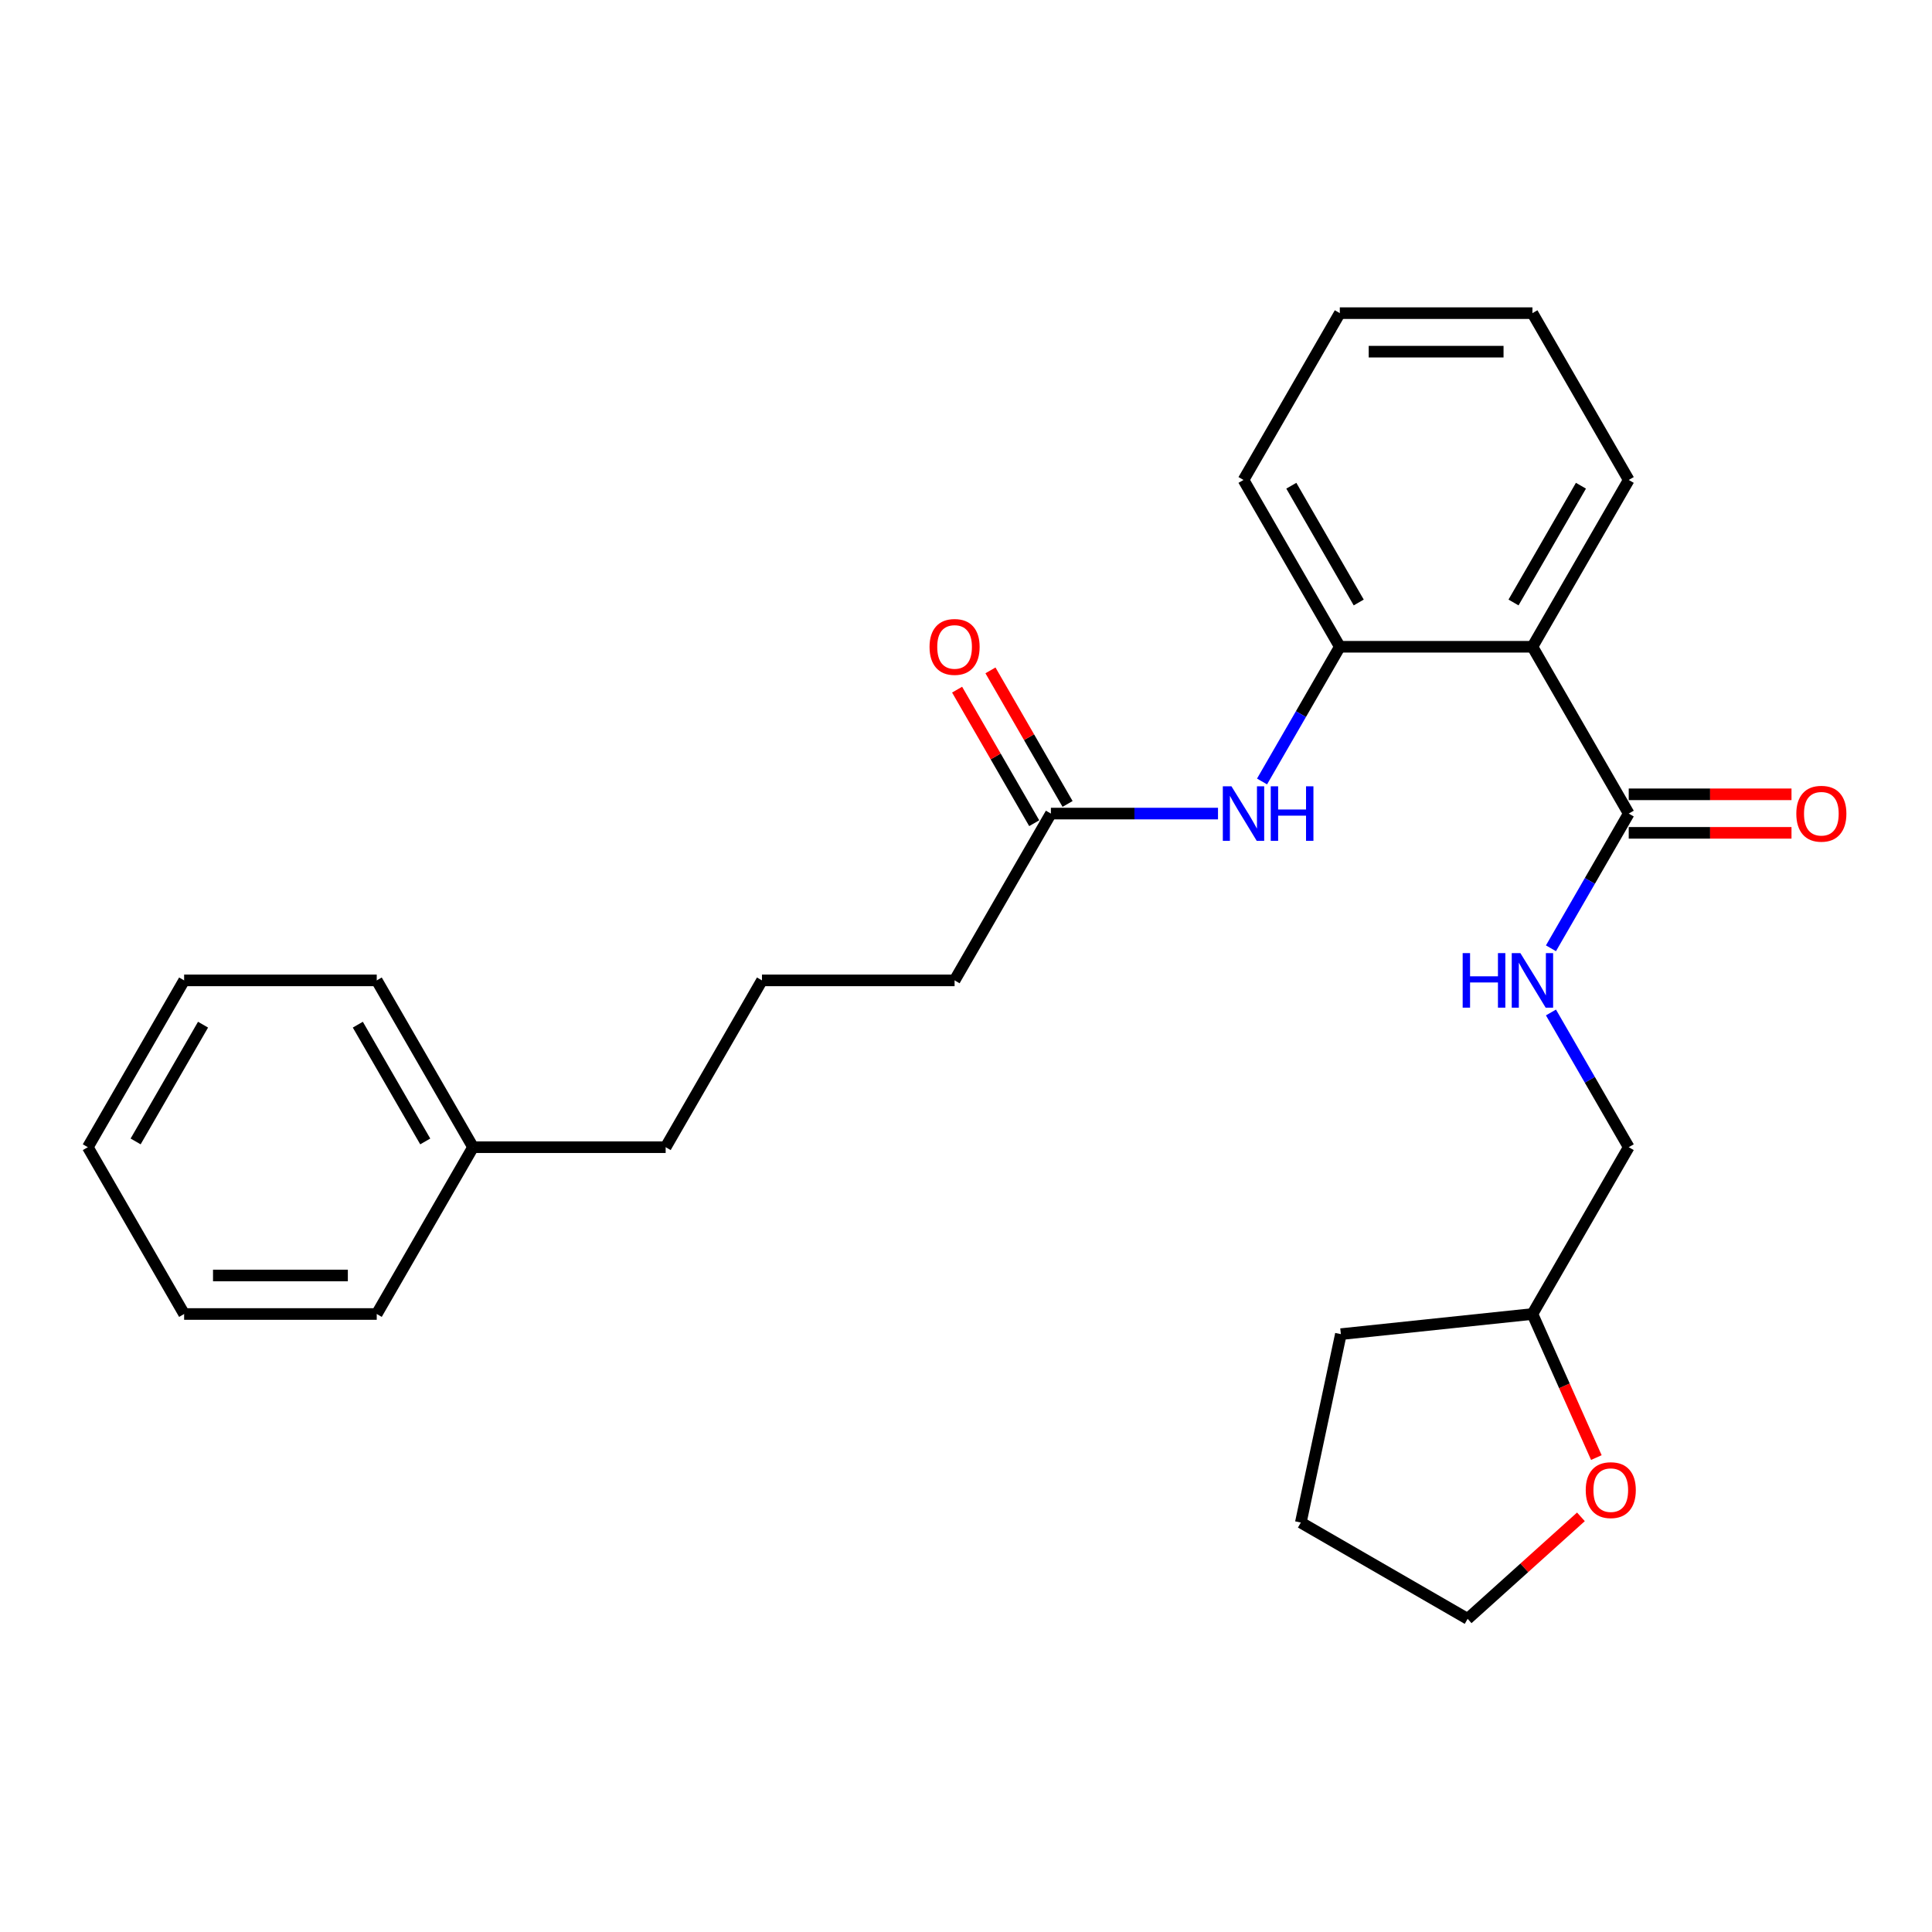 <?xml version='1.0' encoding='iso-8859-1'?>
<svg version='1.1' baseProfile='full'
              xmlns='http://www.w3.org/2000/svg'
                      xmlns:rdkit='http://www.rdkit.org/xml'
                      xmlns:xlink='http://www.w3.org/1999/xlink'
                  xml:space='preserve'
width='1000px' height='1000px' viewBox='0 0 1000 1000'>
<!-- END OF HEADER -->
<rect style='opacity:1.0;fill:#FFFFFF;stroke:none' width='1000' height='1000' x='0' y='0'> </rect>
<path class='bond-0' d='M 793.183,334.766 L 843.032,421.106' style='fill:none;fill-rule:evenodd;stroke:#000000;stroke-width:6px;stroke-linecap:butt;stroke-linejoin:miter;stroke-opacity:1' />
<path class='bond-1' d='M 793.183,334.766 L 693.486,334.766' style='fill:none;fill-rule:evenodd;stroke:#000000;stroke-width:6px;stroke-linecap:butt;stroke-linejoin:miter;stroke-opacity:1' />
<path class='bond-10' d='M 793.183,334.766 L 843.032,248.425' style='fill:none;fill-rule:evenodd;stroke:#000000;stroke-width:6px;stroke-linecap:butt;stroke-linejoin:miter;stroke-opacity:1' />
<path class='bond-10' d='M 783.393,311.845 L 818.287,251.407' style='fill:none;fill-rule:evenodd;stroke:#000000;stroke-width:6px;stroke-linecap:butt;stroke-linejoin:miter;stroke-opacity:1' />
<path class='bond-3' d='M 843.032,421.106 L 822.903,455.971' style='fill:none;fill-rule:evenodd;stroke:#000000;stroke-width:6px;stroke-linecap:butt;stroke-linejoin:miter;stroke-opacity:1' />
<path class='bond-3' d='M 822.903,455.971 L 802.773,490.837' style='fill:none;fill-rule:evenodd;stroke:#0000FF;stroke-width:6px;stroke-linecap:butt;stroke-linejoin:miter;stroke-opacity:1' />
<path class='bond-5' d='M 843.032,431.076 L 885.154,431.076' style='fill:none;fill-rule:evenodd;stroke:#000000;stroke-width:6px;stroke-linecap:butt;stroke-linejoin:miter;stroke-opacity:1' />
<path class='bond-5' d='M 885.154,431.076 L 927.276,431.076' style='fill:none;fill-rule:evenodd;stroke:#FF0000;stroke-width:6px;stroke-linecap:butt;stroke-linejoin:miter;stroke-opacity:1' />
<path class='bond-5' d='M 843.032,411.136 L 885.154,411.136' style='fill:none;fill-rule:evenodd;stroke:#000000;stroke-width:6px;stroke-linecap:butt;stroke-linejoin:miter;stroke-opacity:1' />
<path class='bond-5' d='M 885.154,411.136 L 927.276,411.136' style='fill:none;fill-rule:evenodd;stroke:#FF0000;stroke-width:6px;stroke-linecap:butt;stroke-linejoin:miter;stroke-opacity:1' />
<path class='bond-2' d='M 693.486,334.766 L 673.357,369.631' style='fill:none;fill-rule:evenodd;stroke:#000000;stroke-width:6px;stroke-linecap:butt;stroke-linejoin:miter;stroke-opacity:1' />
<path class='bond-2' d='M 673.357,369.631 L 653.227,404.496' style='fill:none;fill-rule:evenodd;stroke:#0000FF;stroke-width:6px;stroke-linecap:butt;stroke-linejoin:miter;stroke-opacity:1' />
<path class='bond-12' d='M 693.486,334.766 L 643.638,248.425' style='fill:none;fill-rule:evenodd;stroke:#000000;stroke-width:6px;stroke-linecap:butt;stroke-linejoin:miter;stroke-opacity:1' />
<path class='bond-12' d='M 703.277,311.845 L 668.383,251.407' style='fill:none;fill-rule:evenodd;stroke:#000000;stroke-width:6px;stroke-linecap:butt;stroke-linejoin:miter;stroke-opacity:1' />
<path class='bond-4' d='M 630.438,421.106 L 587.189,421.106' style='fill:none;fill-rule:evenodd;stroke:#0000FF;stroke-width:6px;stroke-linecap:butt;stroke-linejoin:miter;stroke-opacity:1' />
<path class='bond-4' d='M 587.189,421.106 L 543.94,421.106' style='fill:none;fill-rule:evenodd;stroke:#000000;stroke-width:6px;stroke-linecap:butt;stroke-linejoin:miter;stroke-opacity:1' />
<path class='bond-8' d='M 802.773,524.056 L 822.903,558.921' style='fill:none;fill-rule:evenodd;stroke:#0000FF;stroke-width:6px;stroke-linecap:butt;stroke-linejoin:miter;stroke-opacity:1' />
<path class='bond-8' d='M 822.903,558.921 L 843.032,593.786' style='fill:none;fill-rule:evenodd;stroke:#000000;stroke-width:6px;stroke-linecap:butt;stroke-linejoin:miter;stroke-opacity:1' />
<path class='bond-6' d='M 552.575,416.121 L 532.618,381.555' style='fill:none;fill-rule:evenodd;stroke:#000000;stroke-width:6px;stroke-linecap:butt;stroke-linejoin:miter;stroke-opacity:1' />
<path class='bond-6' d='M 532.618,381.555 L 512.661,346.988' style='fill:none;fill-rule:evenodd;stroke:#FF0000;stroke-width:6px;stroke-linecap:butt;stroke-linejoin:miter;stroke-opacity:1' />
<path class='bond-6' d='M 535.306,426.091 L 515.35,391.524' style='fill:none;fill-rule:evenodd;stroke:#000000;stroke-width:6px;stroke-linecap:butt;stroke-linejoin:miter;stroke-opacity:1' />
<path class='bond-6' d='M 515.35,391.524 L 495.393,356.958' style='fill:none;fill-rule:evenodd;stroke:#FF0000;stroke-width:6px;stroke-linecap:butt;stroke-linejoin:miter;stroke-opacity:1' />
<path class='bond-13' d='M 543.94,421.106 L 494.092,507.446' style='fill:none;fill-rule:evenodd;stroke:#000000;stroke-width:6px;stroke-linecap:butt;stroke-linejoin:miter;stroke-opacity:1' />
<path class='bond-7' d='M 826.268,754.436 L 809.726,717.281' style='fill:none;fill-rule:evenodd;stroke:#FF0000;stroke-width:6px;stroke-linecap:butt;stroke-linejoin:miter;stroke-opacity:1' />
<path class='bond-7' d='M 809.726,717.281 L 793.183,680.127' style='fill:none;fill-rule:evenodd;stroke:#000000;stroke-width:6px;stroke-linecap:butt;stroke-linejoin:miter;stroke-opacity:1' />
<path class='bond-15' d='M 818.281,785.119 L 788.963,811.517' style='fill:none;fill-rule:evenodd;stroke:#FF0000;stroke-width:6px;stroke-linecap:butt;stroke-linejoin:miter;stroke-opacity:1' />
<path class='bond-15' d='M 788.963,811.517 L 759.645,837.915' style='fill:none;fill-rule:evenodd;stroke:#000000;stroke-width:6px;stroke-linecap:butt;stroke-linejoin:miter;stroke-opacity:1' />
<path class='bond-9' d='M 843.032,593.786 L 793.183,680.127' style='fill:none;fill-rule:evenodd;stroke:#000000;stroke-width:6px;stroke-linecap:butt;stroke-linejoin:miter;stroke-opacity:1' />
<path class='bond-19' d='M 793.183,680.127 L 694.032,690.548' style='fill:none;fill-rule:evenodd;stroke:#000000;stroke-width:6px;stroke-linecap:butt;stroke-linejoin:miter;stroke-opacity:1' />
<path class='bond-20' d='M 843.032,248.425 L 793.183,162.085' style='fill:none;fill-rule:evenodd;stroke:#000000;stroke-width:6px;stroke-linecap:butt;stroke-linejoin:miter;stroke-opacity:1' />
<path class='bond-11' d='M 244.849,593.786 L 344.546,593.786' style='fill:none;fill-rule:evenodd;stroke:#000000;stroke-width:6px;stroke-linecap:butt;stroke-linejoin:miter;stroke-opacity:1' />
<path class='bond-17' d='M 244.849,593.786 L 195,507.446' style='fill:none;fill-rule:evenodd;stroke:#000000;stroke-width:6px;stroke-linecap:butt;stroke-linejoin:miter;stroke-opacity:1' />
<path class='bond-17' d='M 220.104,590.805 L 185.21,530.367' style='fill:none;fill-rule:evenodd;stroke:#000000;stroke-width:6px;stroke-linecap:butt;stroke-linejoin:miter;stroke-opacity:1' />
<path class='bond-18' d='M 244.849,593.786 L 195,680.127' style='fill:none;fill-rule:evenodd;stroke:#000000;stroke-width:6px;stroke-linecap:butt;stroke-linejoin:miter;stroke-opacity:1' />
<path class='bond-26' d='M 643.638,248.425 L 693.486,162.085' style='fill:none;fill-rule:evenodd;stroke:#000000;stroke-width:6px;stroke-linecap:butt;stroke-linejoin:miter;stroke-opacity:1' />
<path class='bond-14' d='M 494.092,507.446 L 394.395,507.446' style='fill:none;fill-rule:evenodd;stroke:#000000;stroke-width:6px;stroke-linecap:butt;stroke-linejoin:miter;stroke-opacity:1' />
<path class='bond-16' d='M 394.395,507.446 L 344.546,593.786' style='fill:none;fill-rule:evenodd;stroke:#000000;stroke-width:6px;stroke-linecap:butt;stroke-linejoin:miter;stroke-opacity:1' />
<path class='bond-27' d='M 759.645,837.915 L 673.304,788.066' style='fill:none;fill-rule:evenodd;stroke:#000000;stroke-width:6px;stroke-linecap:butt;stroke-linejoin:miter;stroke-opacity:1' />
<path class='bond-24' d='M 195,507.446 L 95.303,507.446' style='fill:none;fill-rule:evenodd;stroke:#000000;stroke-width:6px;stroke-linecap:butt;stroke-linejoin:miter;stroke-opacity:1' />
<path class='bond-23' d='M 195,680.127 L 95.303,680.127' style='fill:none;fill-rule:evenodd;stroke:#000000;stroke-width:6px;stroke-linecap:butt;stroke-linejoin:miter;stroke-opacity:1' />
<path class='bond-23' d='M 180.046,660.187 L 110.258,660.187' style='fill:none;fill-rule:evenodd;stroke:#000000;stroke-width:6px;stroke-linecap:butt;stroke-linejoin:miter;stroke-opacity:1' />
<path class='bond-22' d='M 694.032,690.548 L 673.304,788.066' style='fill:none;fill-rule:evenodd;stroke:#000000;stroke-width:6px;stroke-linecap:butt;stroke-linejoin:miter;stroke-opacity:1' />
<path class='bond-21' d='M 793.183,162.085 L 693.486,162.085' style='fill:none;fill-rule:evenodd;stroke:#000000;stroke-width:6px;stroke-linecap:butt;stroke-linejoin:miter;stroke-opacity:1' />
<path class='bond-21' d='M 778.229,182.024 L 708.441,182.024' style='fill:none;fill-rule:evenodd;stroke:#000000;stroke-width:6px;stroke-linecap:butt;stroke-linejoin:miter;stroke-opacity:1' />
<path class='bond-25' d='M 95.303,680.127 L 45.455,593.786' style='fill:none;fill-rule:evenodd;stroke:#000000;stroke-width:6px;stroke-linecap:butt;stroke-linejoin:miter;stroke-opacity:1' />
<path class='bond-28' d='M 95.303,507.446 L 45.455,593.786' style='fill:none;fill-rule:evenodd;stroke:#000000;stroke-width:6px;stroke-linecap:butt;stroke-linejoin:miter;stroke-opacity:1' />
<path class='bond-28' d='M 105.094,530.367 L 70.2,590.805' style='fill:none;fill-rule:evenodd;stroke:#000000;stroke-width:6px;stroke-linecap:butt;stroke-linejoin:miter;stroke-opacity:1' />
<path  class='atom-3' d='M 637.397 406.989
L 646.649 421.943
Q 647.566 423.419, 649.041 426.091
Q 650.517 428.763, 650.597 428.922
L 650.597 406.989
L 654.345 406.989
L 654.345 435.223
L 650.477 435.223
L 640.547 418.873
Q 639.391 416.958, 638.154 414.765
Q 636.958 412.572, 636.599 411.894
L 636.599 435.223
L 632.93 435.223
L 632.93 406.989
L 637.397 406.989
' fill='#0000FF'/>
<path  class='atom-3' d='M 657.735 406.989
L 661.563 406.989
L 661.563 418.992
L 675.999 418.992
L 675.999 406.989
L 679.828 406.989
L 679.828 435.223
L 675.999 435.223
L 675.999 422.183
L 661.563 422.183
L 661.563 435.223
L 657.735 435.223
L 657.735 406.989
' fill='#0000FF'/>
<path  class='atom-4' d='M 757.073 493.329
L 760.902 493.329
L 760.902 505.333
L 775.338 505.333
L 775.338 493.329
L 779.166 493.329
L 779.166 521.563
L 775.338 521.563
L 775.338 508.523
L 760.902 508.523
L 760.902 521.563
L 757.073 521.563
L 757.073 493.329
' fill='#0000FF'/>
<path  class='atom-4' d='M 786.942 493.329
L 796.194 508.284
Q 797.112 509.759, 798.587 512.431
Q 800.063 515.103, 800.142 515.262
L 800.142 493.329
L 803.891 493.329
L 803.891 521.563
L 800.023 521.563
L 790.093 505.213
Q 788.936 503.299, 787.7 501.105
Q 786.504 498.912, 786.145 498.234
L 786.145 521.563
L 782.476 521.563
L 782.476 493.329
L 786.942 493.329
' fill='#0000FF'/>
<path  class='atom-6' d='M 929.769 421.186
Q 929.769 414.406, 933.118 410.618
Q 936.468 406.829, 942.729 406.829
Q 948.99 406.829, 952.34 410.618
Q 955.69 414.406, 955.69 421.186
Q 955.69 428.045, 952.3 431.953
Q 948.91 435.821, 942.729 435.821
Q 936.508 435.821, 933.118 431.953
Q 929.769 428.085, 929.769 421.186
M 942.729 432.631
Q 947.036 432.631, 949.349 429.76
Q 951.702 426.848, 951.702 421.186
Q 951.702 415.642, 949.349 412.851
Q 947.036 410.019, 942.729 410.019
Q 938.422 410.019, 936.069 412.811
Q 933.756 415.603, 933.756 421.186
Q 933.756 426.888, 936.069 429.76
Q 938.422 432.631, 942.729 432.631
' fill='#FF0000'/>
<path  class='atom-7' d='M 481.131 334.845
Q 481.131 328.066, 484.481 324.277
Q 487.831 320.489, 494.092 320.489
Q 500.353 320.489, 503.703 324.277
Q 507.053 328.066, 507.053 334.845
Q 507.053 341.704, 503.663 345.613
Q 500.273 349.481, 494.092 349.481
Q 487.871 349.481, 484.481 345.613
Q 481.131 341.744, 481.131 334.845
M 494.092 346.291
Q 498.399 346.291, 500.712 343.419
Q 503.065 340.508, 503.065 334.845
Q 503.065 329.302, 500.712 326.511
Q 498.399 323.679, 494.092 323.679
Q 489.785 323.679, 487.432 326.471
Q 485.119 329.262, 485.119 334.845
Q 485.119 340.548, 487.432 343.419
Q 489.785 346.291, 494.092 346.291
' fill='#FF0000'/>
<path  class='atom-8' d='M 820.773 771.284
Q 820.773 764.505, 824.123 760.716
Q 827.473 756.928, 833.734 756.928
Q 839.995 756.928, 843.345 760.716
Q 846.695 764.505, 846.695 771.284
Q 846.695 778.144, 843.305 782.052
Q 839.915 785.92, 833.734 785.92
Q 827.513 785.92, 824.123 782.052
Q 820.773 778.183, 820.773 771.284
M 833.734 782.73
Q 838.041 782.73, 840.354 779.858
Q 842.707 776.947, 842.707 771.284
Q 842.707 765.741, 840.354 762.95
Q 838.041 760.118, 833.734 760.118
Q 829.427 760.118, 827.074 762.91
Q 824.761 765.701, 824.761 771.284
Q 824.761 776.987, 827.074 779.858
Q 829.427 782.73, 833.734 782.73
' fill='#FF0000'/>
</svg>
